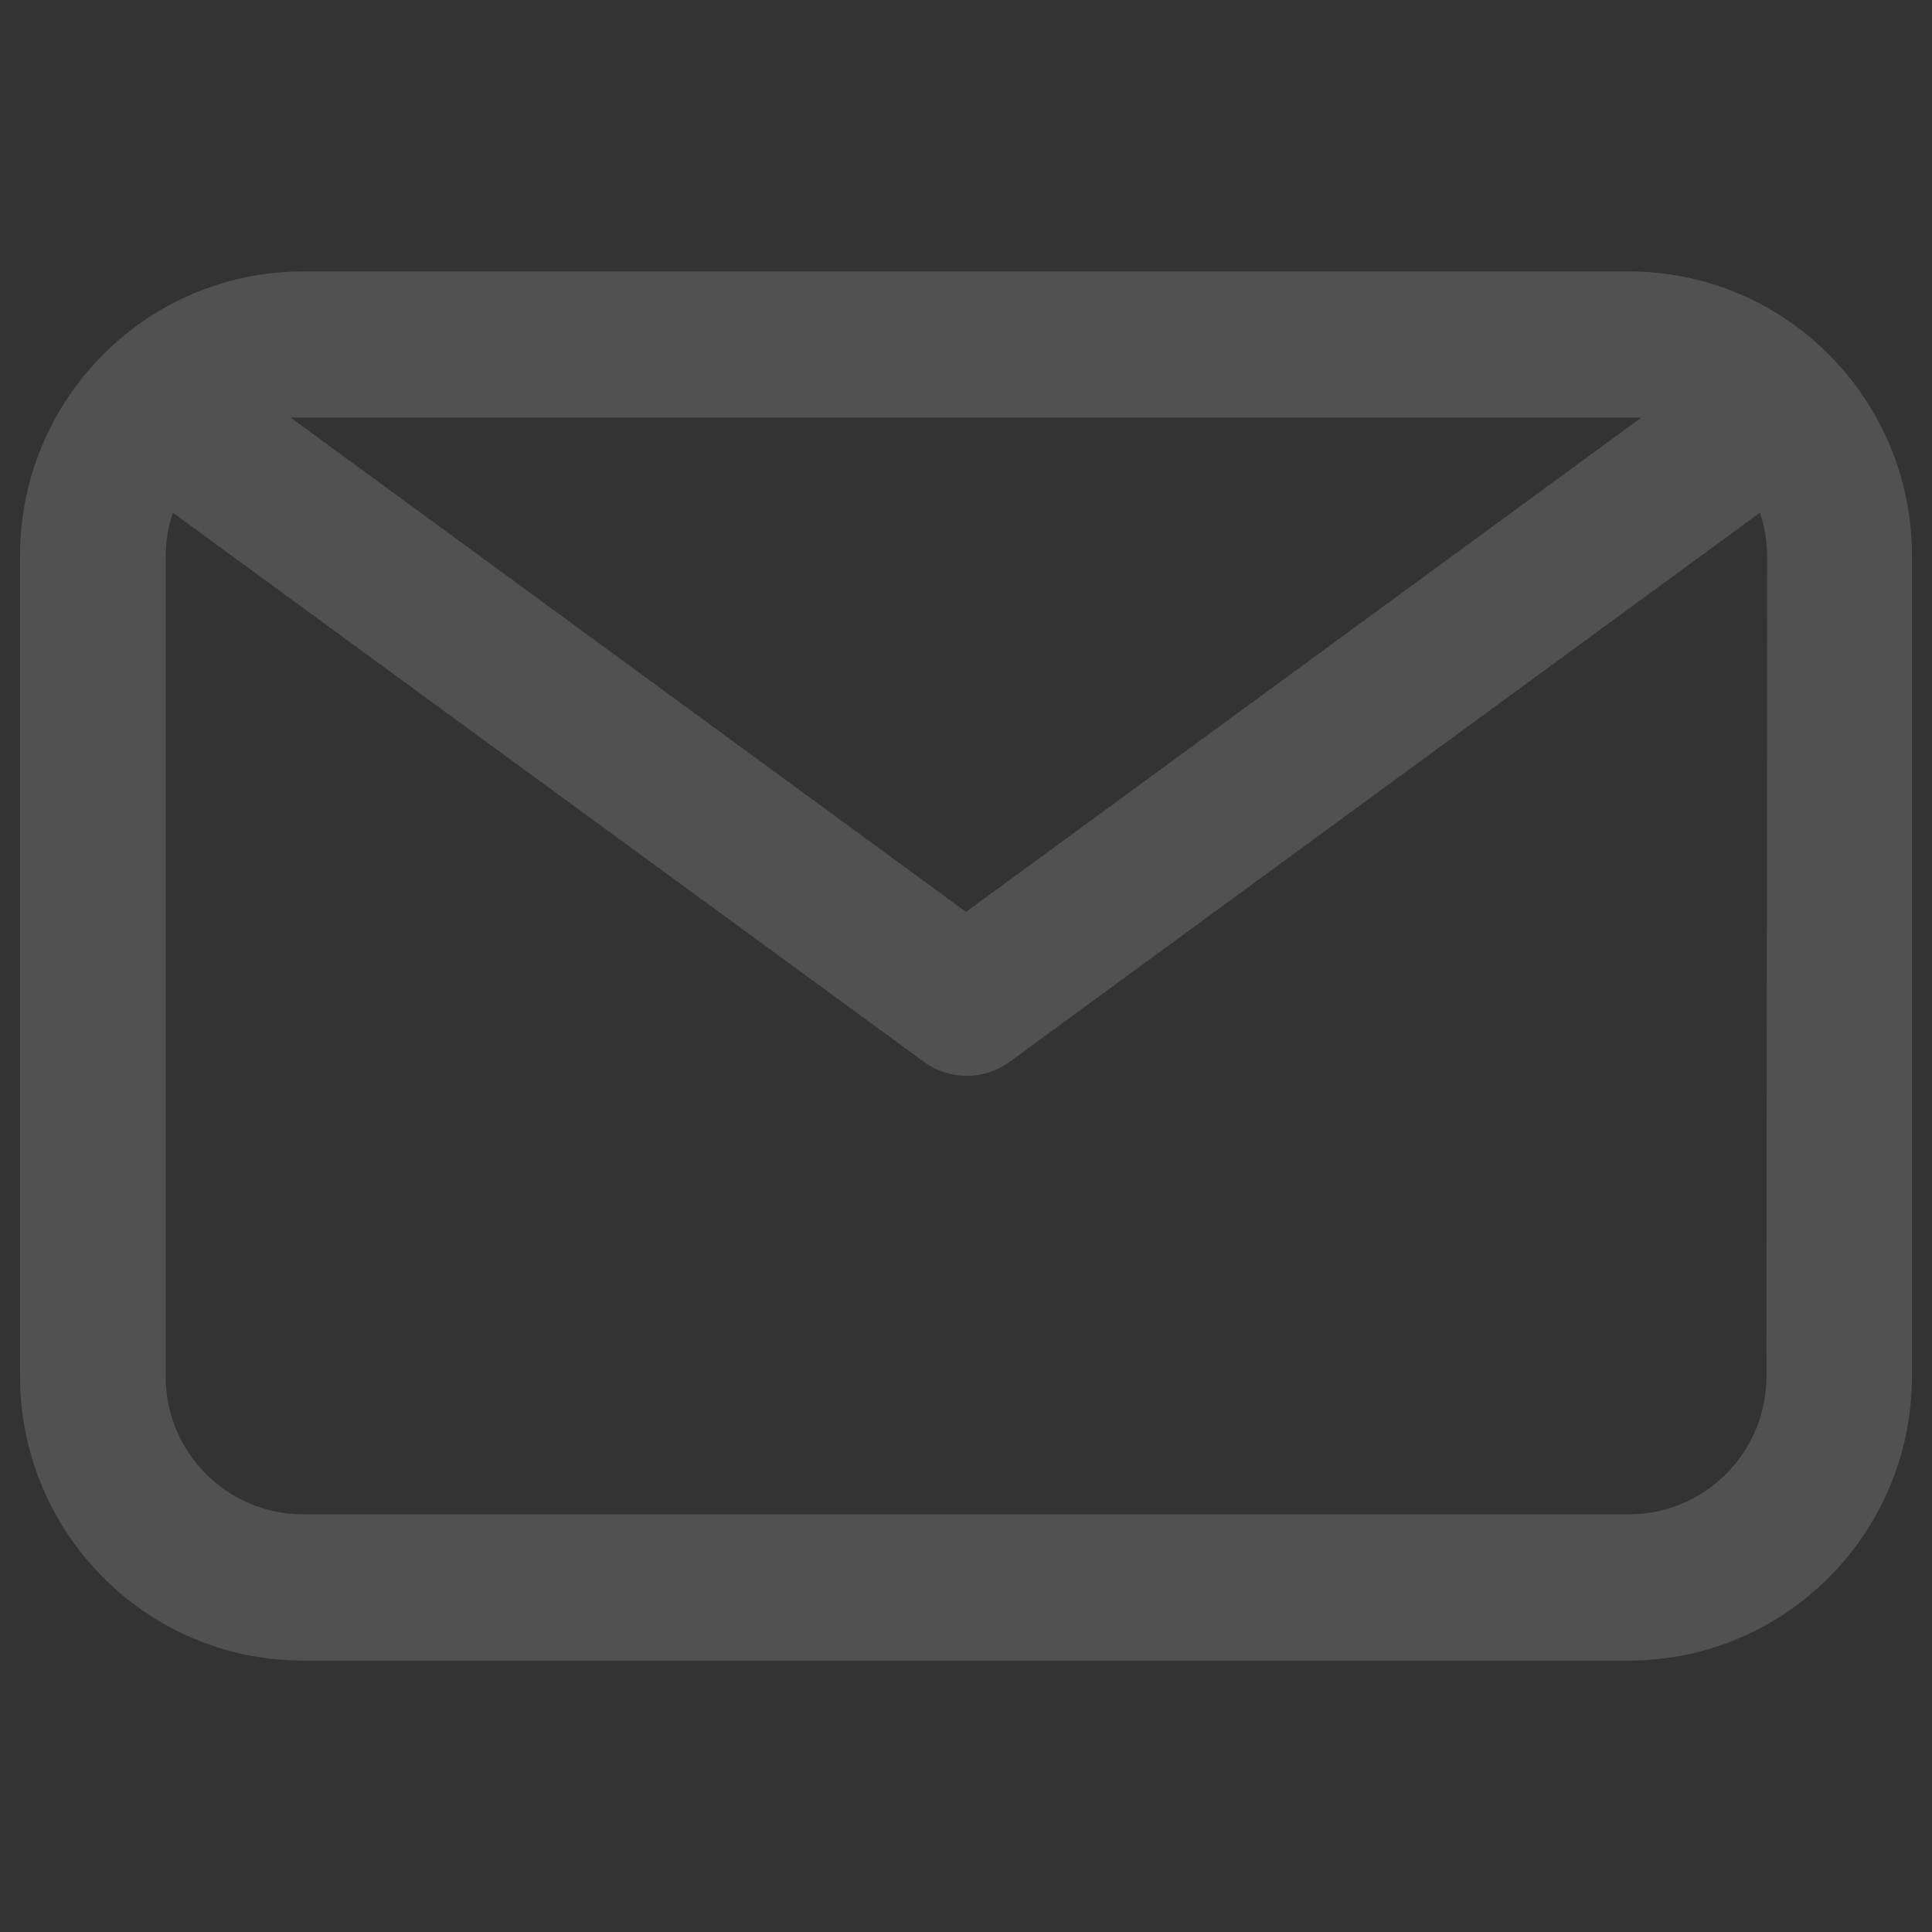 <?xml version="1.0" encoding="utf-8"?>
<!-- Generator: Adobe Illustrator 16.0.0, SVG Export Plug-In . SVG Version: 6.00 Build 0)  -->
<!DOCTYPE svg PUBLIC "-//W3C//DTD SVG 1.1//EN" "http://www.w3.org/Graphics/SVG/1.1/DTD/svg11.dtd">
<svg version="1.1" id="圖層_1" xmlns="http://www.w3.org/2000/svg" xmlns:xlink="http://www.w3.org/1999/xlink" x="0px" y="0px"
	 width="80px" height="80px" viewBox="0 0 80 80" enable-background="new 0 0 80 80" xml:space="preserve">
<rect x="0" y="0" width="80" height="80" fill="#333333" stroke="none"/>
<g id="Layer_17_2_" opacity="0.15">
	<path fill="#FFFFFF" d="M67.481,11.24H12.521C6.06,11.256,0.829,16.525,0.829,23.016v33.968c0,6.492,5.23,11.76,11.691,11.776
		h54.961c6.461-0.016,11.689-5.284,11.689-11.776V23.016C79.171,16.525,73.942,11.256,67.481,11.24z M67.481,17.294h0.48
		L40.001,37.76L12.038,17.294h0.482H67.481z M73.146,56.984c0,3.148-2.531,5.705-5.664,5.722H12.521
		c-3.133-0.017-5.664-2.573-5.664-5.722V23.016c0.006-0.606,0.107-1.21,0.301-1.786l31.096,22.736c1.059,0.776,2.496,0.776,3.555,0
		L72.874,21.23c0.193,0.576,0.295,1.18,0.301,1.786L73.146,56.984z"/>
</g>
</svg>
